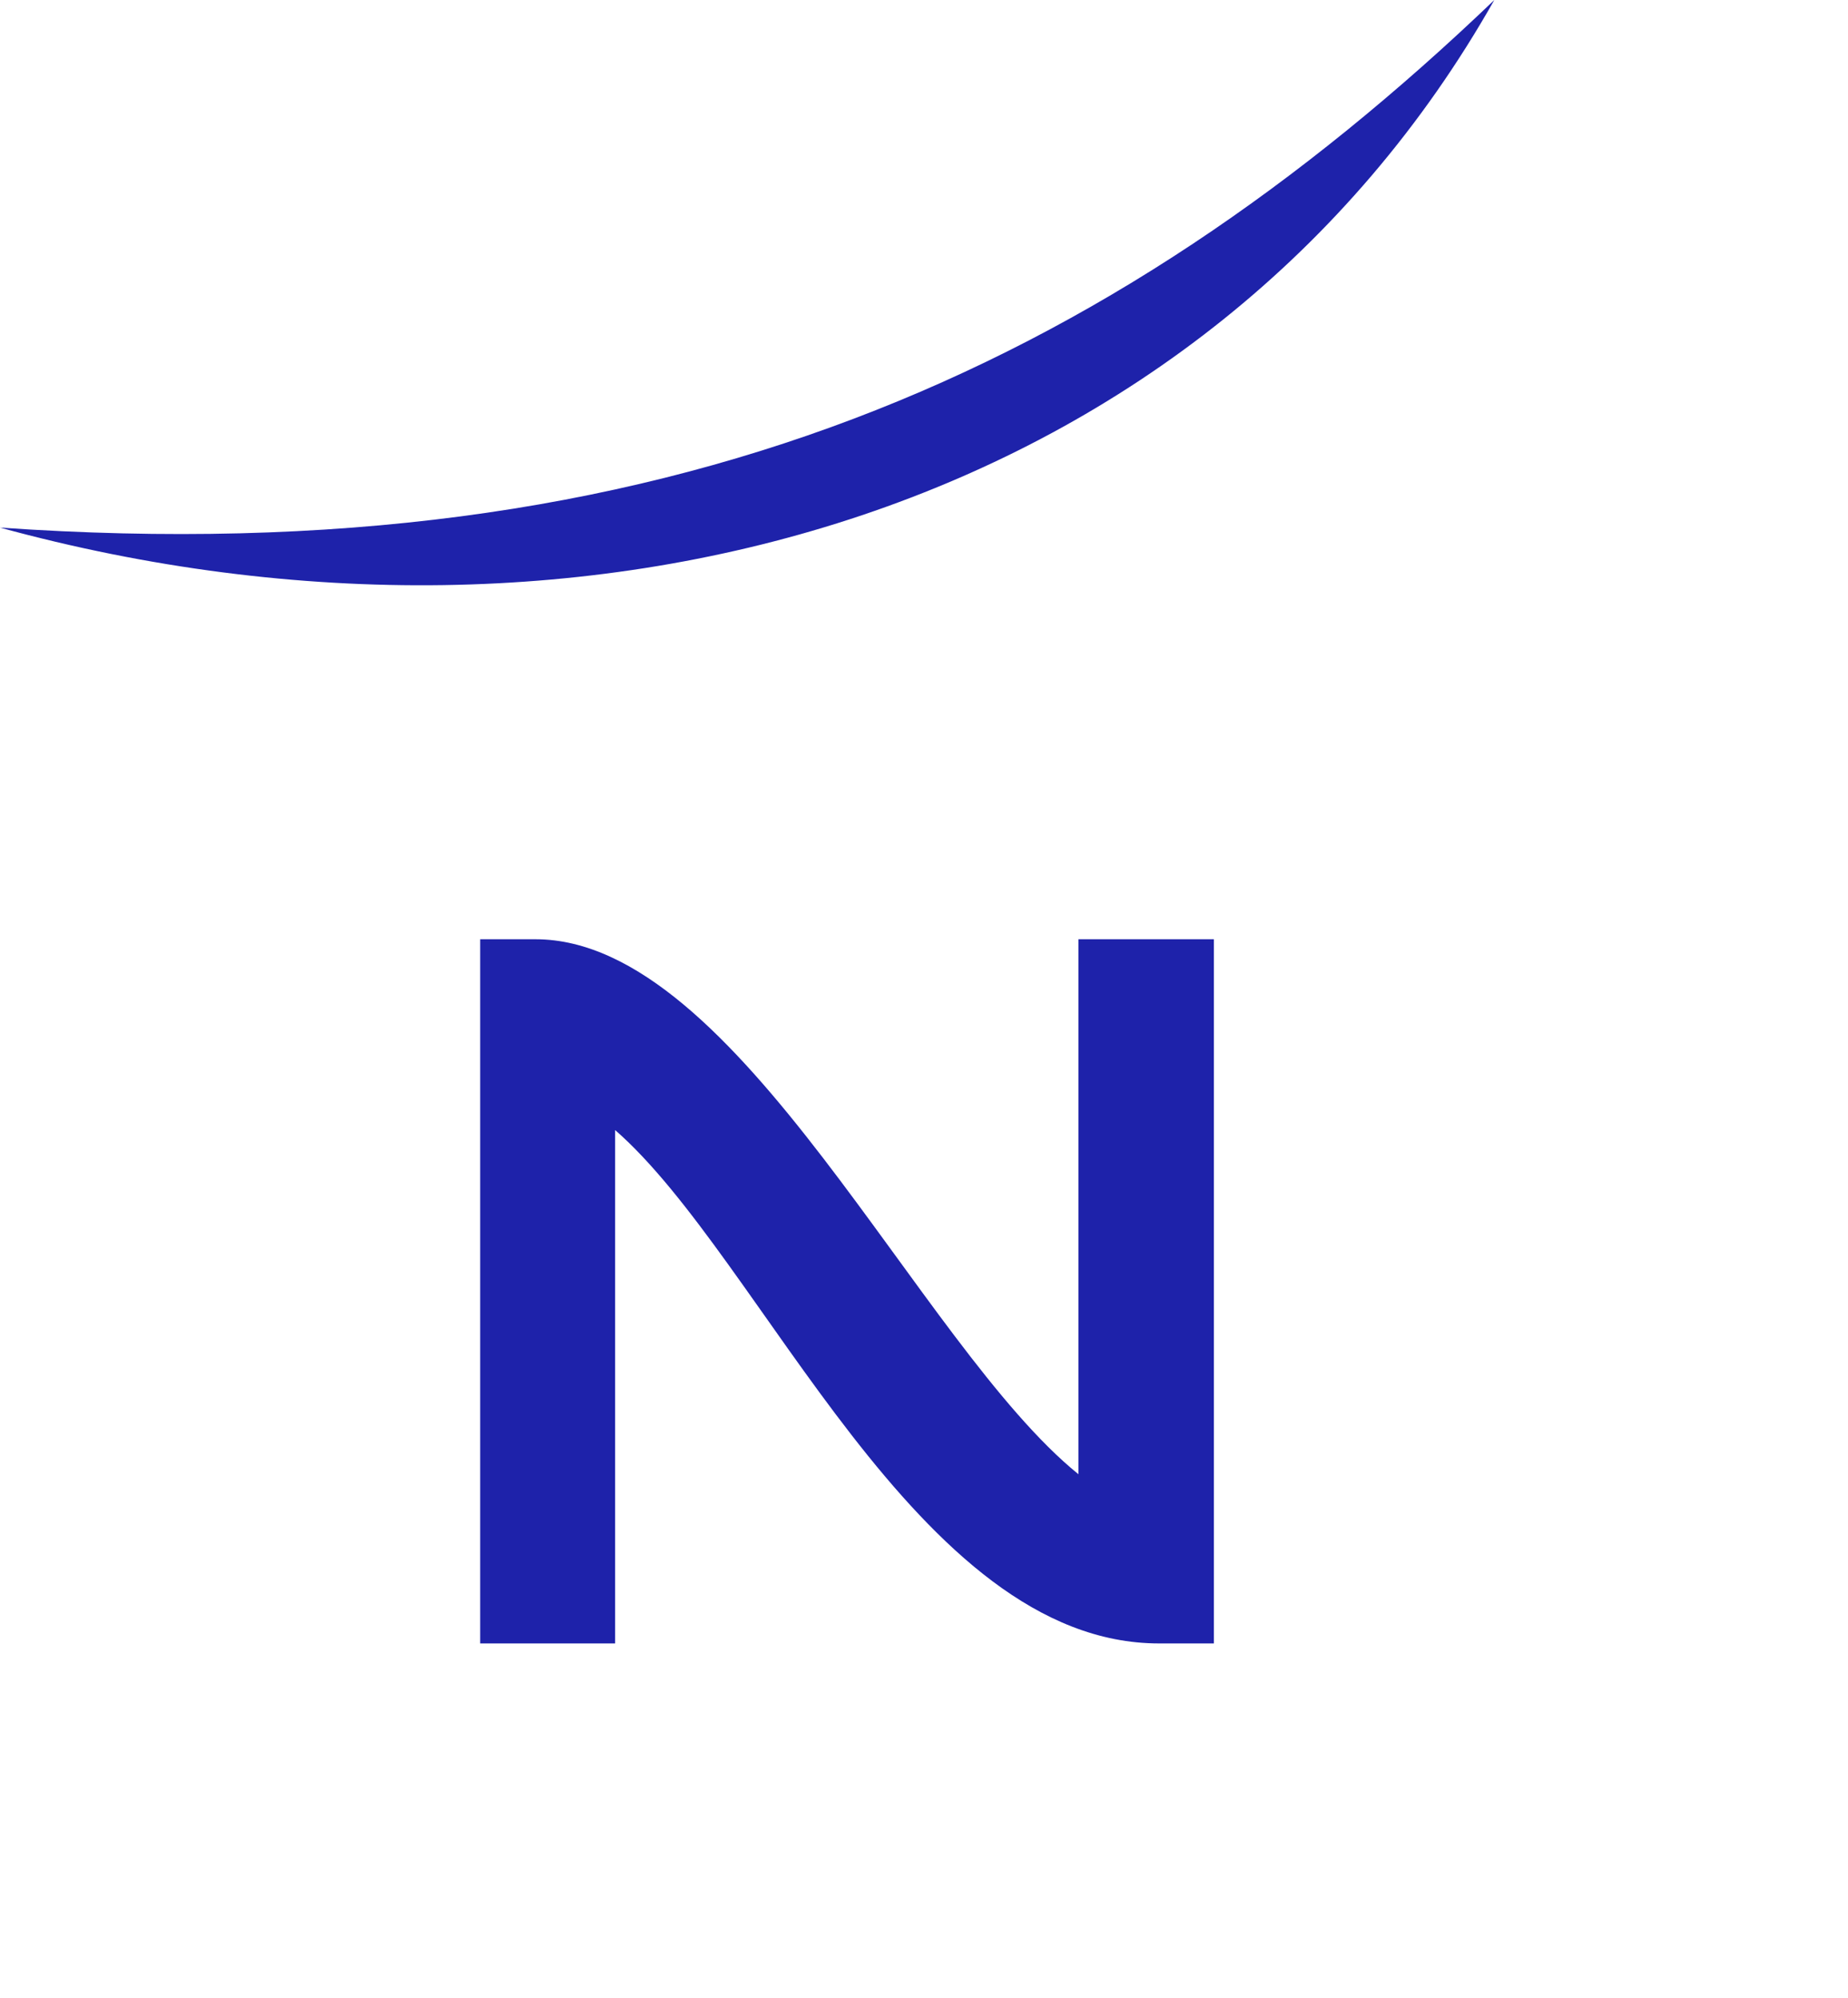 <svg version="1.1" id="Calque_1" xmlns="http://www.w3.org/2000/svg" x="0" y="0" viewBox="0 0 35.06 37.9" style="enable-background:new 0 0 35.06 37.9" xml:space="preserve"><style>.st0{fill:#1e22aa}</style><path class="st0" d="M0 10.01C12.64 10.89 21.07 6.97 28.35 0 22.9 9.64 11.26 13.09 0 10.01M21.99 31.18c-4.6 0-7.52-7.3-10.32-9.74v9.74H9.11V17.82h1.05c3.86 0 7.26 7.69 10.3 10.15V17.82h2.57v13.36h-1.04z"/><path style="fill:none" d="M0 0h35.06v37.9H0z"/></svg>